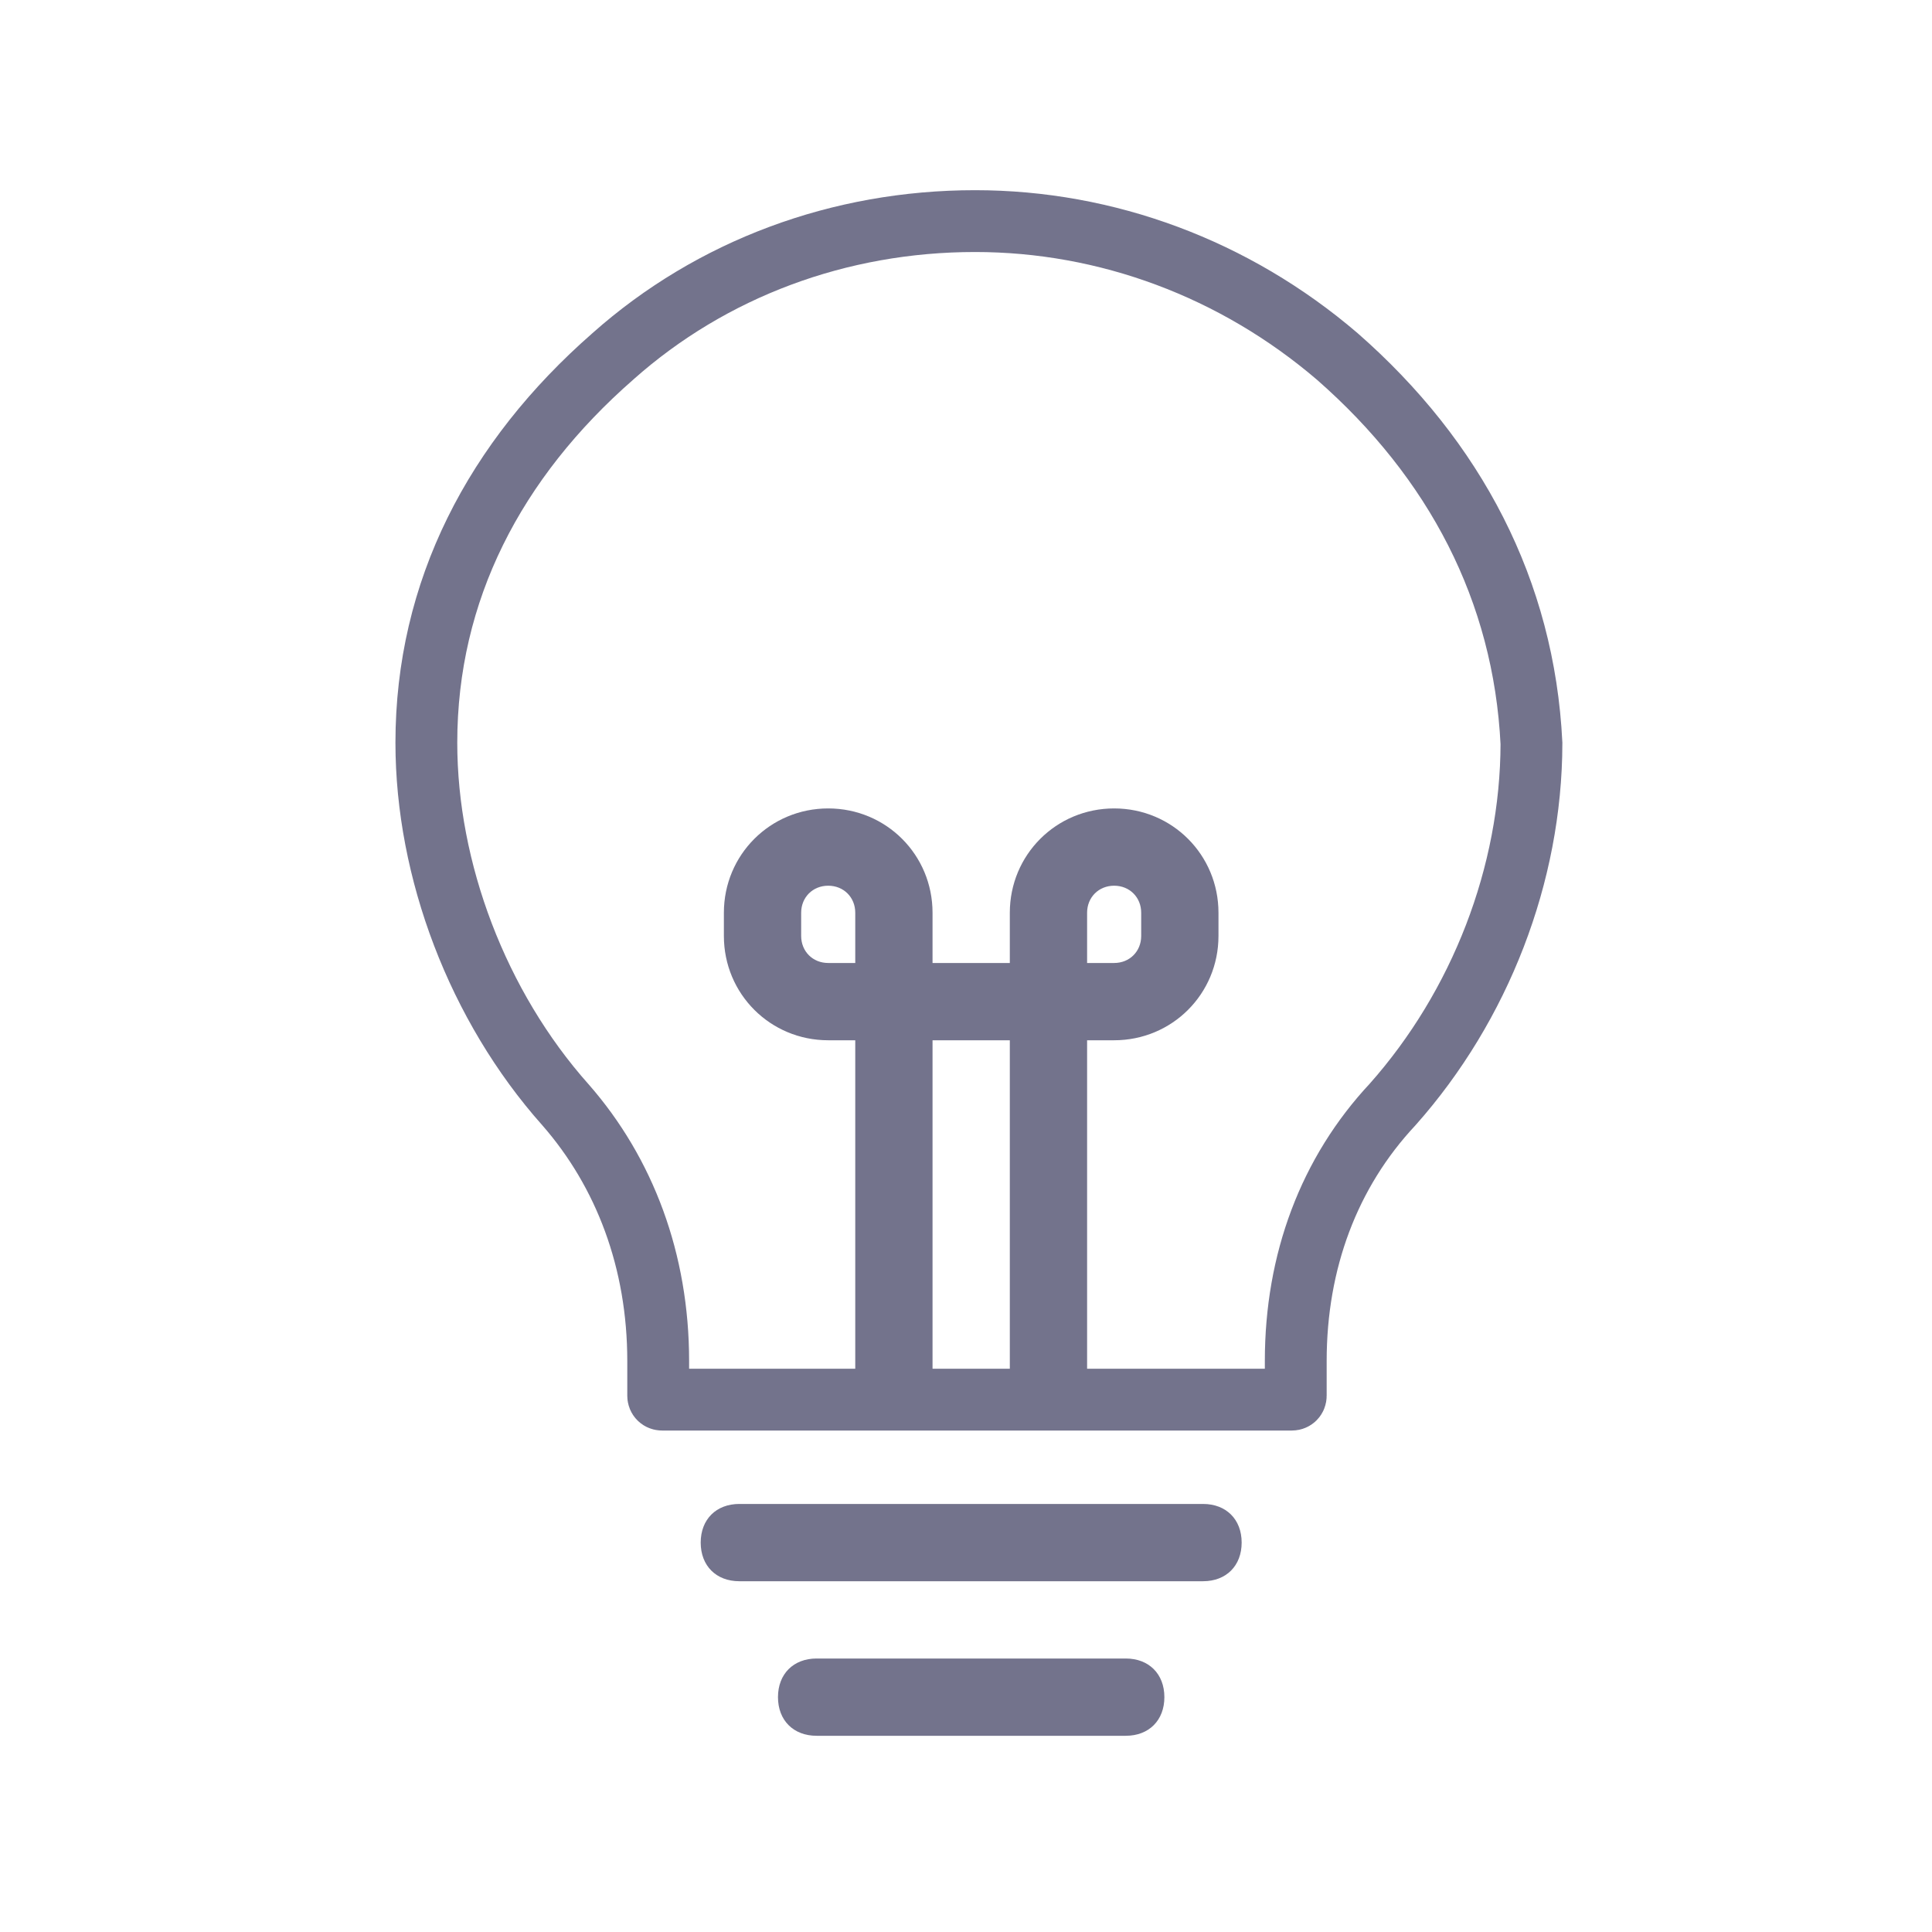 <svg width="25" height="25" viewBox="0 0 25 25" fill="none" xmlns="http://www.w3.org/2000/svg">
<path d="M12.617 2.861C14.319 2.861 15.976 3.475 17.305 4.613C18.828 5.947 19.72 7.645 19.817 9.62C19.814 11.315 19.154 13.015 18.021 14.291C17.198 15.171 16.767 16.32 16.767 17.611V18.061C16.767 18.09 16.746 18.111 16.717 18.111H8.567C8.538 18.111 8.517 18.09 8.517 18.061V17.611C8.517 16.319 8.085 15.174 7.318 14.297L7.318 14.297L7.316 14.295C6.18 13.018 5.517 11.262 5.517 9.611C5.517 7.644 6.402 5.949 7.93 4.612L7.93 4.612L7.932 4.61C9.207 3.477 10.861 2.861 12.617 2.861Z" stroke="#73738C" stroke-width="0.8"/>
<path d="M14.067 18.461H13.067V13.461H12.067V18.461H11.067V13.461H10.717C9.967 13.461 9.367 12.861 9.367 12.111V11.811C9.367 11.061 9.967 10.461 10.717 10.461C11.467 10.461 12.067 11.061 12.067 11.811V12.461H13.067V11.811C13.067 11.061 13.667 10.461 14.417 10.461C15.167 10.461 15.767 11.061 15.767 11.811V12.111C15.767 12.861 15.167 13.461 14.417 13.461H14.067V18.461ZM14.067 12.461H14.417C14.617 12.461 14.767 12.311 14.767 12.111V11.811C14.767 11.611 14.617 11.461 14.417 11.461C14.217 11.461 14.067 11.611 14.067 11.811V12.461ZM10.717 11.461C10.517 11.461 10.367 11.611 10.367 11.811V12.111C10.367 12.311 10.517 12.461 10.717 12.461H11.067V11.811C11.067 11.611 10.917 11.461 10.717 11.461Z" fill="#73738C"/>
<path d="M14.567 22.461H10.567C10.267 22.461 10.067 22.261 10.067 21.961C10.067 21.661 10.267 21.461 10.567 21.461H14.567C14.867 21.461 15.067 21.661 15.067 21.961C15.067 22.261 14.867 22.461 14.567 22.461Z" fill="#73738C"/>
<path d="M15.567 20.461H9.567C9.267 20.461 9.067 20.261 9.067 19.961C9.067 19.661 9.267 19.461 9.567 19.461H15.567C15.867 19.461 16.067 19.661 16.067 19.961C16.067 20.261 15.867 20.461 15.567 20.461Z" fill="#73738C"/>
</svg>
